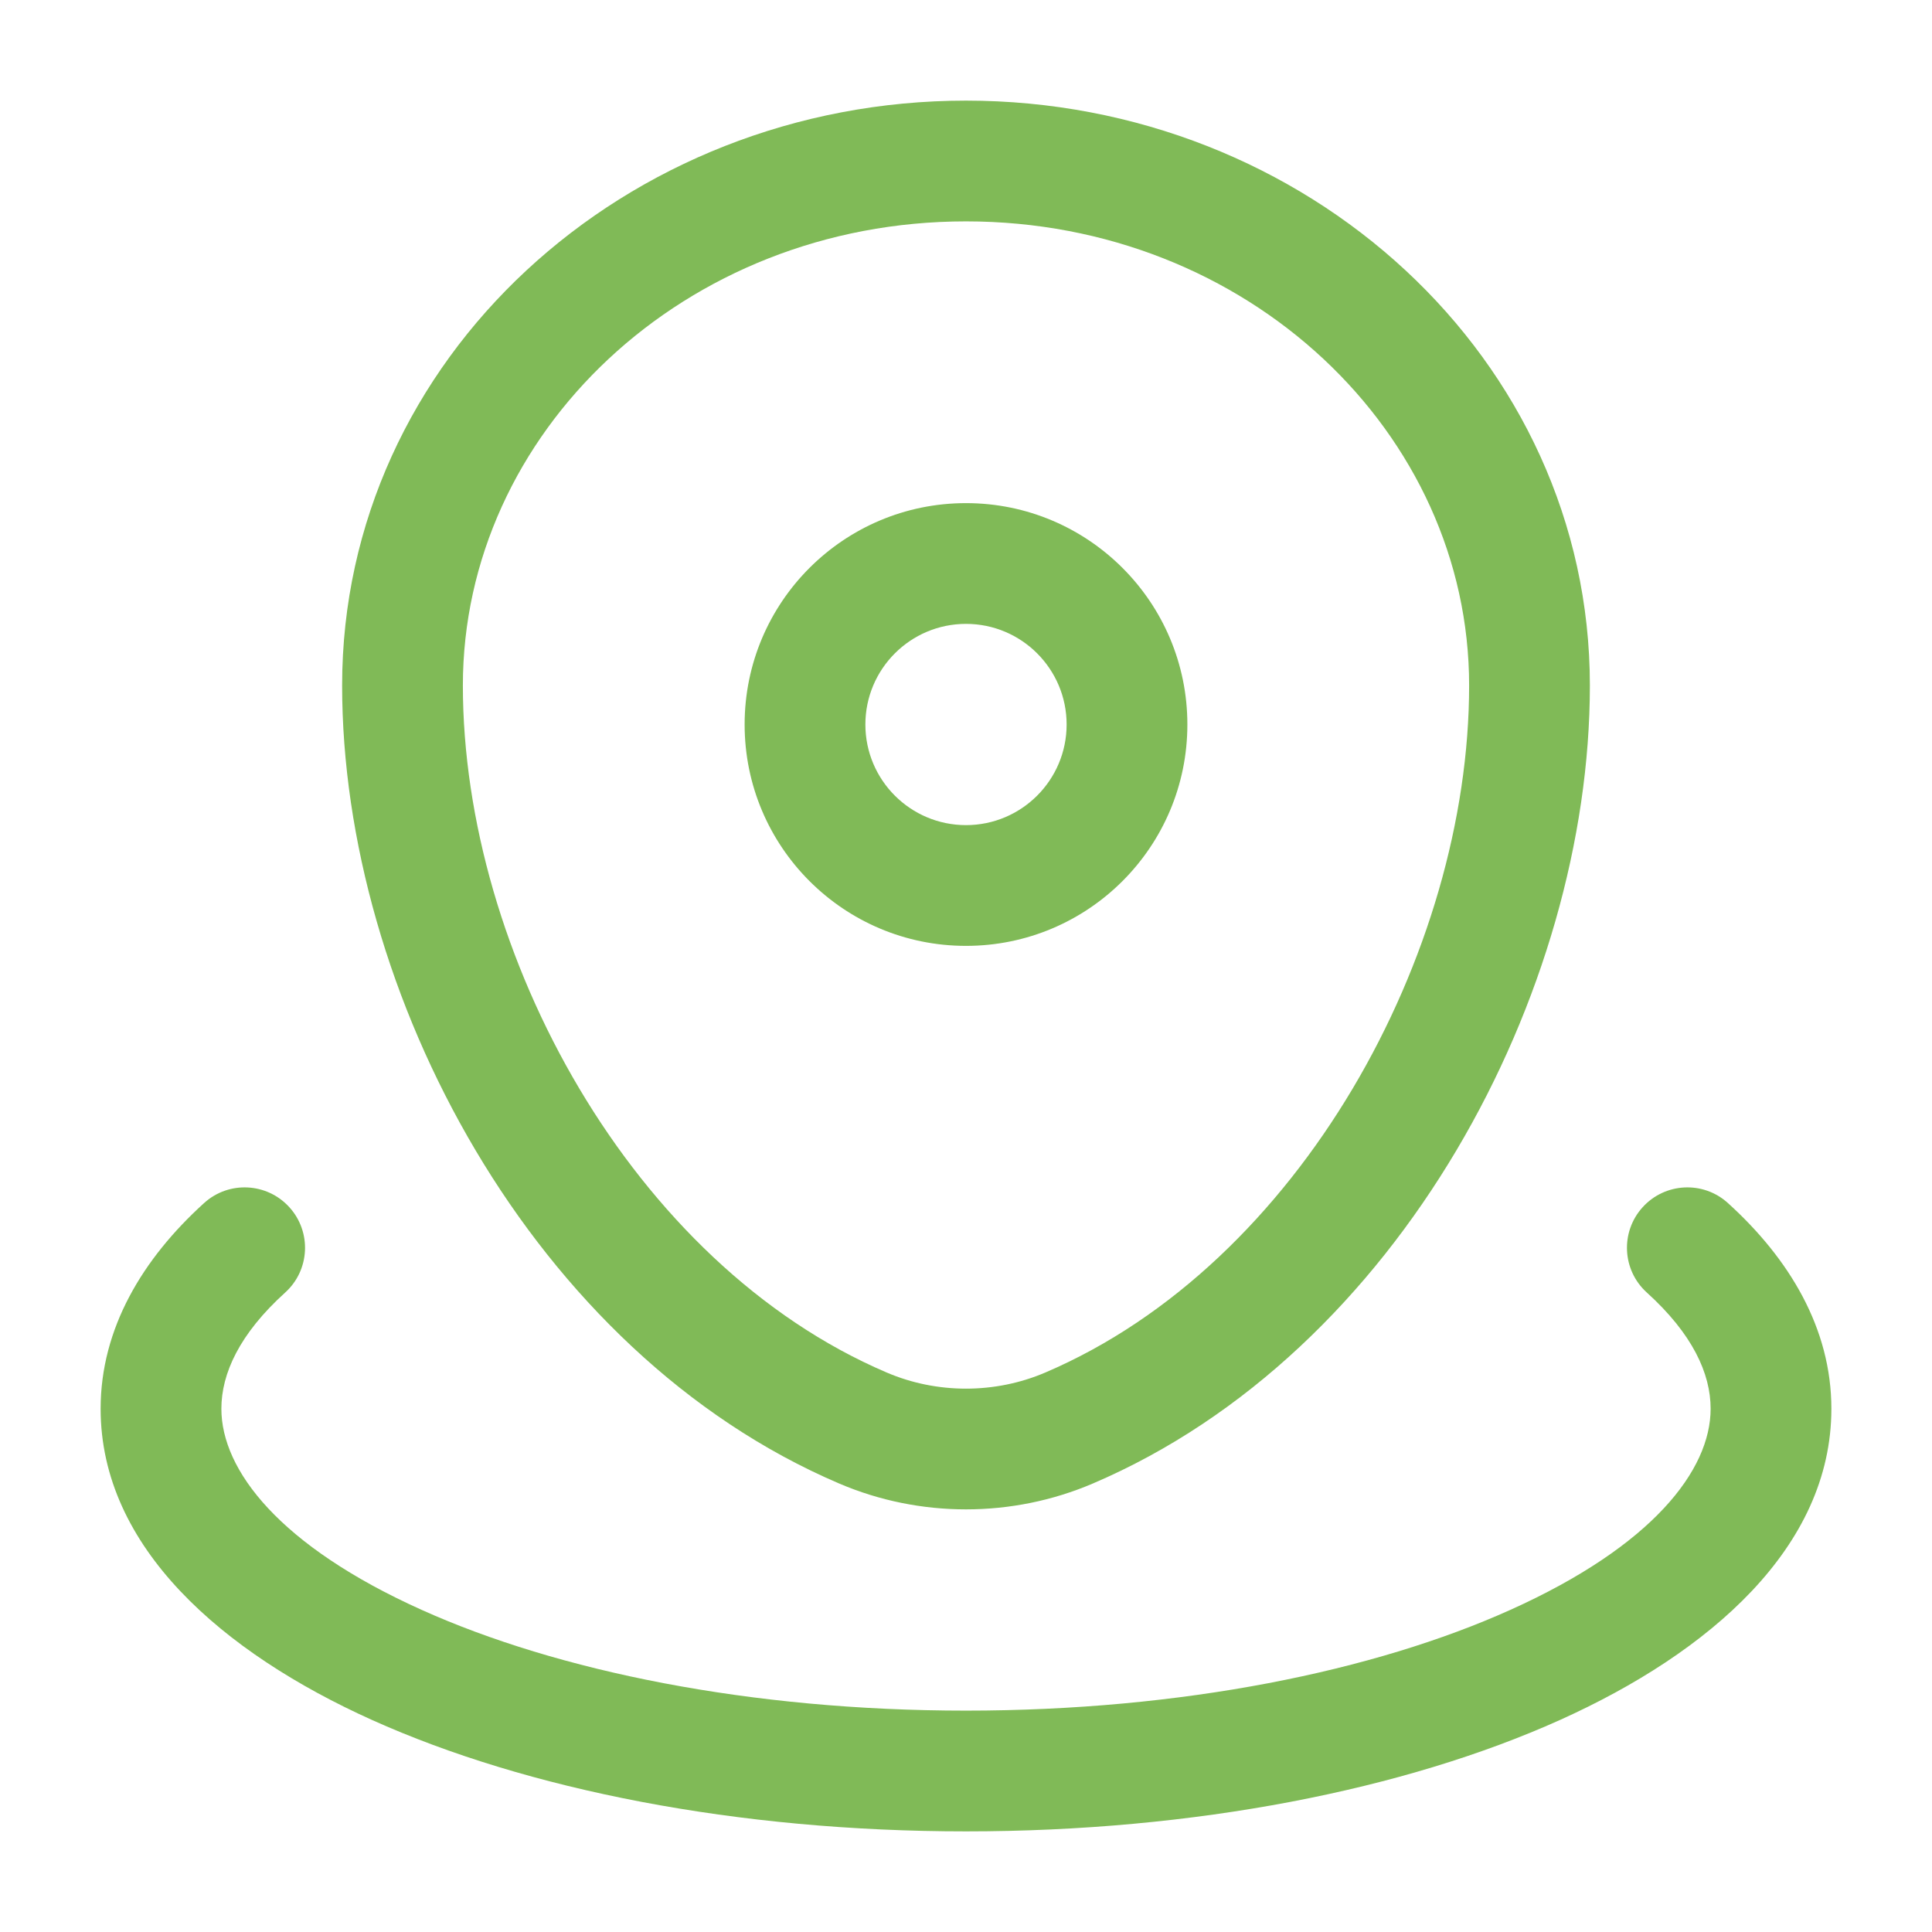 <svg width="24" height="24" viewBox="0 0 24 24" fill="none" xmlns="http://www.w3.org/2000/svg">
<path fill-rule="evenodd" clip-rule="evenodd" d="M4.25 8.515C4.25 4.453 7.771 1.25 12 1.25C16.229 1.25 19.75 4.453 19.75 8.515C19.75 12.326 17.387 16.8 13.575 18.429C12.574 18.857 11.426 18.857 10.425 18.429C6.613 16.8 4.25 12.326 4.25 8.515ZM12 2.75C8.497 2.75 5.75 5.381 5.75 8.515C5.75 11.843 7.855 15.7 11.015 17.05C11.639 17.317 12.361 17.317 12.985 17.05C16.145 15.7 18.25 11.843 18.25 8.515C18.25 5.381 15.503 2.75 12 2.75ZM12 7.75C11.31 7.75 10.75 8.31 10.75 9C10.75 9.69 11.31 10.25 12 10.25C12.69 10.25 13.25 9.69 13.25 9C13.25 8.31 12.69 7.75 12 7.75ZM9.25 9C9.25 7.481 10.481 6.25 12 6.25C13.519 6.25 14.75 7.481 14.75 9C14.75 10.519 13.519 11.75 12 11.75C10.481 11.75 9.25 10.519 9.25 9ZM3.595 14.997C3.873 15.304 3.85 15.778 3.543 16.056C2.975 16.57 2.75 17.062 2.75 17.5C2.75 18.264 3.474 19.205 5.237 19.998C6.929 20.76 9.32 21.25 12 21.25C14.681 21.25 17.071 20.76 18.763 19.998C20.526 19.205 21.25 18.264 21.25 17.5C21.25 17.062 21.025 16.57 20.457 16.056C20.15 15.778 20.127 15.304 20.405 14.997C20.683 14.69 21.157 14.666 21.464 14.944C22.227 15.635 22.75 16.501 22.75 17.5C22.75 19.222 21.235 20.53 19.379 21.366C17.452 22.233 14.842 22.75 12 22.75C9.158 22.75 6.548 22.233 4.621 21.366C2.765 20.53 1.25 19.222 1.25 17.5C1.25 16.501 1.773 15.635 2.536 14.944C2.843 14.666 3.317 14.69 3.595 14.997Z" fill="#80BA57"/>
</svg>
